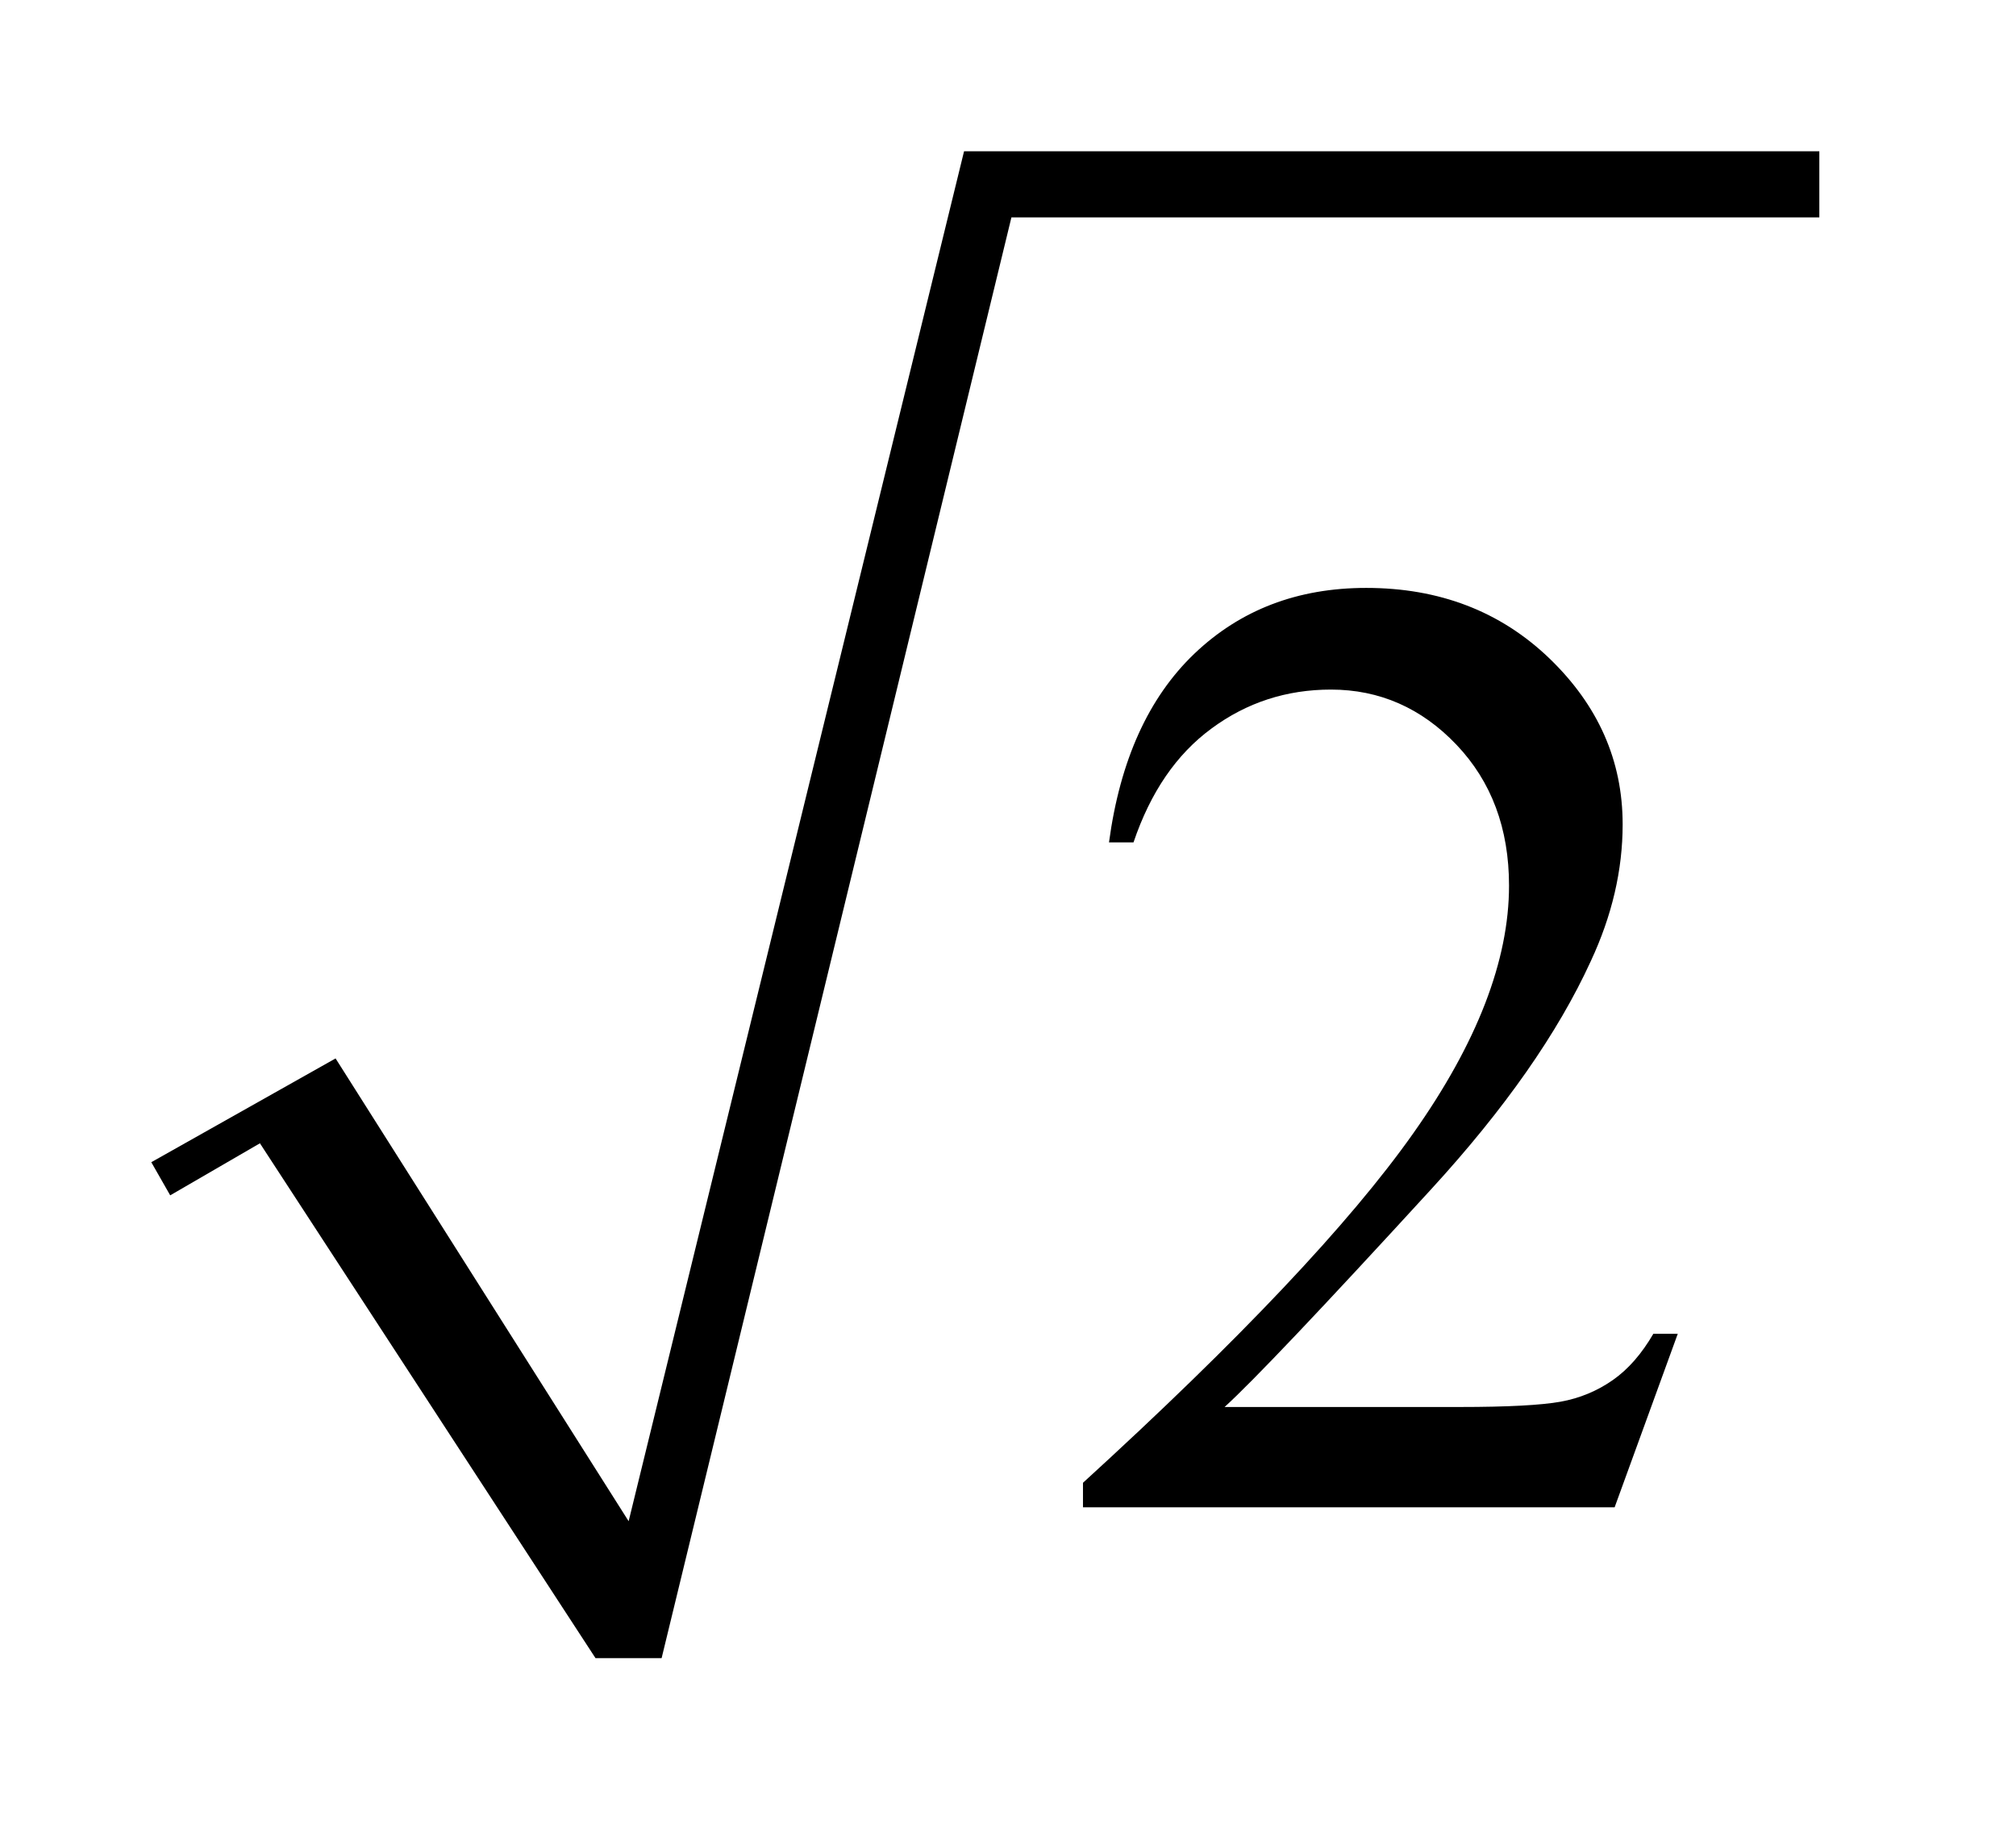 <?xml version="1.0" encoding="UTF-8"?>
<!DOCTYPE svg PUBLIC '-//W3C//DTD SVG 1.0//EN'
          'http://www.w3.org/TR/2001/REC-SVG-20010904/DTD/svg10.dtd'>
<svg stroke-dasharray="none" shape-rendering="auto" xmlns="http://www.w3.org/2000/svg" font-family="'Dialog'" text-rendering="auto" width="21" fill-opacity="1" color-interpolation="auto" color-rendering="auto" preserveAspectRatio="xMidYMid meet" font-size="12px" viewBox="0 0 21 19" fill="black" xmlns:xlink="http://www.w3.org/1999/xlink" stroke="black" image-rendering="auto" stroke-miterlimit="10" stroke-linecap="square" stroke-linejoin="miter" font-style="normal" stroke-width="1" height="19" stroke-dashoffset="0" font-weight="normal" stroke-opacity="1"
><!--Generated by the Batik Graphics2D SVG Generator--><defs id="genericDefs"
  /><g
  ><defs id="defs1"
    ><clipPath clipPathUnits="userSpaceOnUse" id="clipPath1"
      ><path d="M-1 -1 L12.025 -1 L12.025 10.96 L-1 10.96 L-1 -1 Z"
      /></clipPath
      ><clipPath clipPathUnits="userSpaceOnUse" id="clipPath2"
      ><path d="M-0 -0 L-0 9.96 L11.025 9.96 L11.025 -0 Z"
      /></clipPath
    ></defs
    ><g transform="matrix(1.576,0,0,1.576,1.576,1.576)"
    ><path d="M0 6.682 L1.218 5.996 L3.155 9.055 L5.372 0 L11.025 0 L11.025 0.437 L5.685 0.437 L3.373 9.96 L2.936 9.96 L0.718 6.557 L0.125 6.901 Z" fill-rule="evenodd" clip-path="url(#clipPath2)" stroke="none"
    /></g
    ><g transform="matrix(1.576,0,0,1.576,1.576,1.576)"
    ><path d="M10.089 7.817 L9.672 8.963 L6.158 8.963 L6.158 8.801 C7.191 7.858 7.92 7.088 8.341 6.491 C8.763 5.894 8.974 5.348 8.974 4.854 C8.974 4.476 8.858 4.166 8.627 3.923 C8.396 3.68 8.118 3.558 7.797 3.558 C7.504 3.558 7.241 3.643 7.008 3.815 C6.775 3.986 6.604 4.237 6.492 4.568 L6.33 4.568 C6.403 4.026 6.591 3.611 6.894 3.321 C7.198 3.031 7.576 2.886 8.03 2.886 C8.513 2.886 8.917 3.041 9.24 3.351 C9.563 3.662 9.725 4.027 9.725 4.449 C9.725 4.751 9.655 5.052 9.514 5.354 C9.297 5.828 8.945 6.331 8.46 6.86 C7.73 7.657 7.275 8.136 7.094 8.3 L8.649 8.3 C8.965 8.3 9.187 8.288 9.315 8.265 C9.442 8.242 9.557 8.194 9.66 8.122 C9.763 8.05 9.851 7.948 9.928 7.816 L10.089 7.816 Z" stroke="none" clip-path="url(#clipPath2)"
    /></g
  ></g
></svg
>
